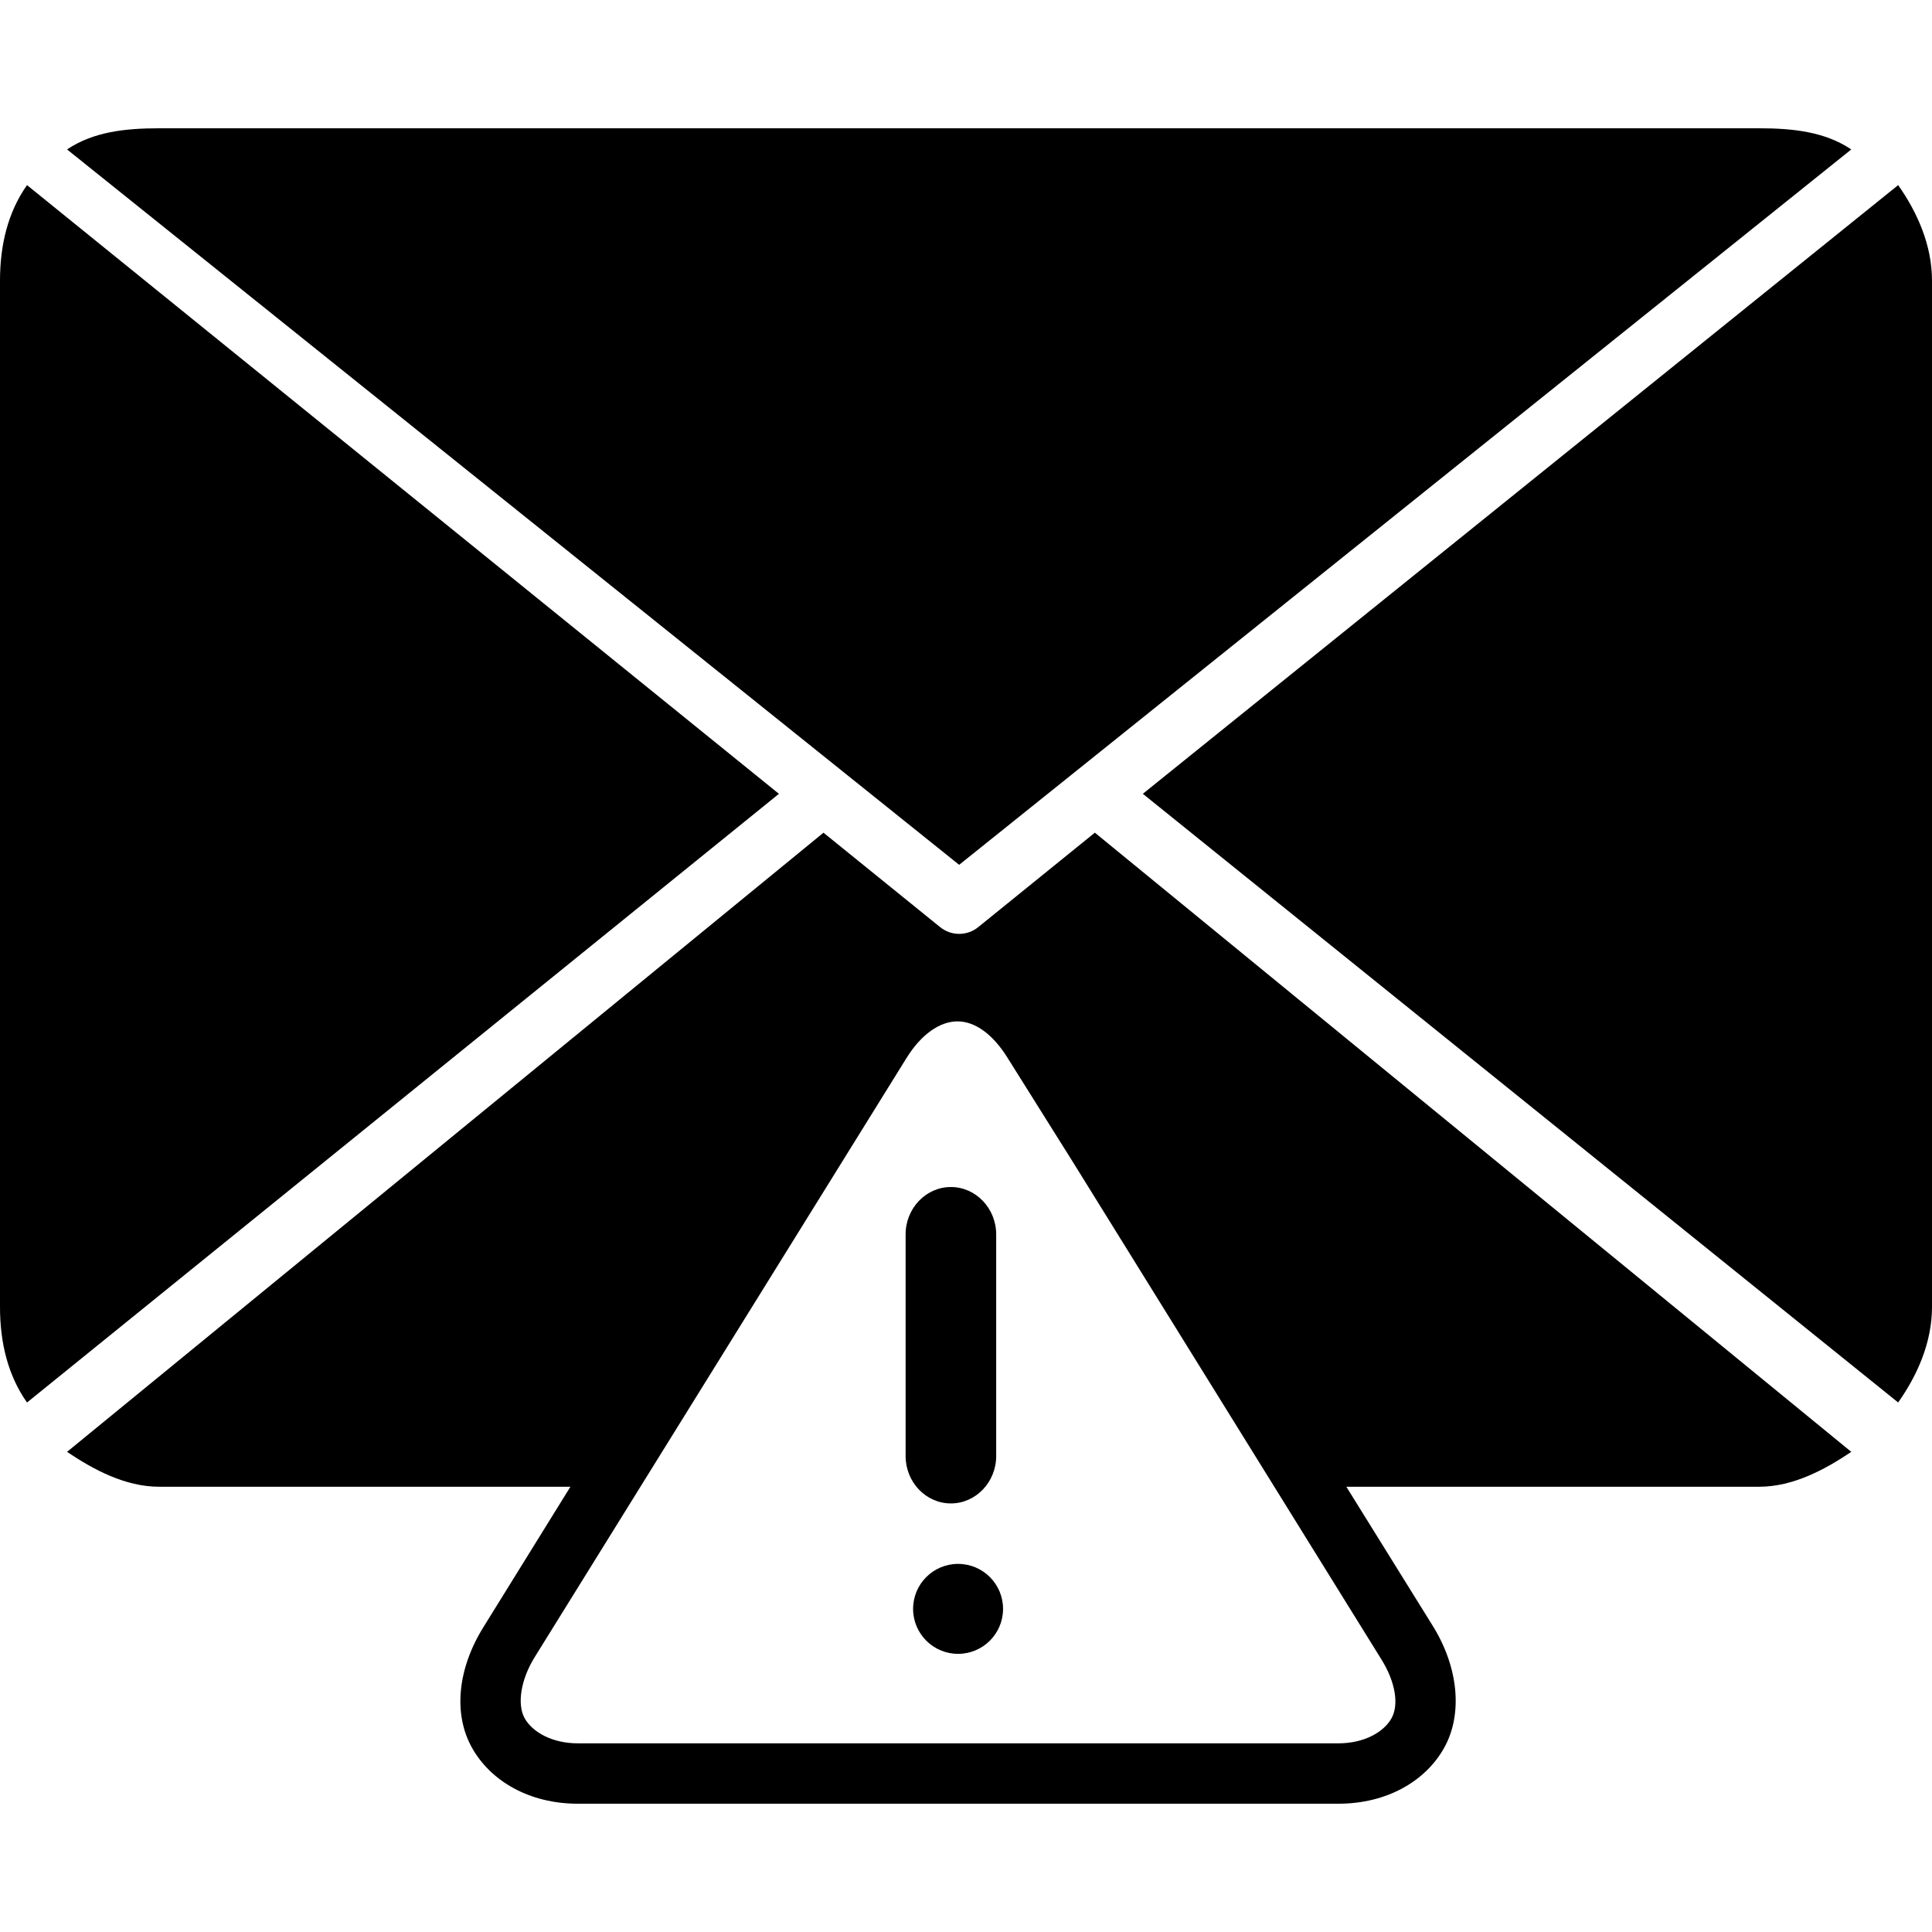 <?xml version="1.0" encoding="iso-8859-1"?>
<!-- Generator: Adobe Illustrator 19.0.0, SVG Export Plug-In . SVG Version: 6.00 Build 0)  -->
<svg version="1.1" id="Layer_1" xmlns="http://www.w3.org/2000/svg" xmlns:xlink="http://www.w3.org/1999/xlink" x="0px" y="0px"
	 viewBox="0 0 507.168 507.168" style="enable-background:new 0 0 507.168 507.168;" xml:space="preserve">
<g>
	<g>
		<path d="M376.044,426.692l-74.088-119.268l-24.092-38.3c-6.768-10.824-16.184-16.728-26.524-16.728
			c-10.288,0-20.052,6.336-26.796,17.168l-97.632,157.56c-6.828,10.972-7.94,22.808-3.048,31.608
			c4.86,8.752,15.008,14.76,27.832,14.76h199.64c12.832,0,22.972-6,27.812-14.752C384.024,449.944,382.888,437.632,376.044,426.692z
			 M365.292,451.052c-1.972,3.556-7.056,6.588-13.96,6.588H151.696c-6.896,0-11.996-3.036-13.98-6.604
			c-2.008-3.624-1.044-10.096,2.656-16.044l97.632-157.312c3.78-6.072,8.644-9.56,13.336-9.56c4.672,0,9.32,3.44,13.1,9.492
			l17.368,27.692l80.788,130.252C366.308,441.484,367.288,447.448,365.292,451.052z"/>
	</g>
</g>
<g>
	<g>
		<path d="M249.616,311.604c-6.56,0-11.884,5.596-11.884,12.436v58.188c0,6.84,5.324,12.436,11.884,12.436
			c6.552,0,11.892-5.596,11.892-12.436V324.04C261.508,317.2,256.168,311.604,249.616,311.604z"/>
	</g>
</g>
<g>
	<g>
		<circle cx="251.504" cy="422.344" r="11.808"/>
	</g>
</g>
<g>
	<g>
		<path d="M498.284,48.596L300.004,208.38l198.28,159.784c5.008-7.096,8.884-15.732,8.884-25.064V73.664
			C507.168,64.332,503.292,55.696,498.284,48.596z"/>
	</g>
</g>
<g>
	<g>
		<path d="M461.788,33.676h-420c-8.944,0-17.264,0.916-24.188,5.552l234.188,187.796L485.98,39.228
			C479.056,34.592,470.732,33.676,461.788,33.676z"/>
	</g>
</g>
<g>
	<g>
		<path d="M7.092,48.596C2.076,55.692,0,64.332,0,73.664v269.444c0,9.332,2.08,17.968,7.092,25.064l197.384-159.784L7.092,48.596z"
			/>
	</g>
</g>
<g>
	<g>
		<path d="M287.412,218.584l-30.632,24.804c-1.456,1.176-3.232,1.764-4.992,1.764c-1.764,0-3.532-0.588-4.984-1.764l-30.632-24.796
			L17.6,381.128c6.928,4.644,15.244,9.156,24.188,9.156h116.1c-0.188-3.964,24.74-36.644,25.848-38.98
			c29.344-61.64,68.06-90.504,68.06-90.504s21.588,18.092,53.24,68.704c1.372,2.188,37.356,56.816,37.164,60.78h119.588
			c8.944,0,17.264-4.508,24.192-9.156L287.412,218.584z"/>
	</g>
</g>
<g>
</g>
<g>
</g>
<g>
</g>
<g>
</g>
<g>
</g>
<g>
</g>
<g>
</g>
<g>
</g>
<g>
</g>
<g>
</g>
<g>
</g>
<g>
</g>
<g>
</g>
<g>
</g>
<g>
</g>
</svg>
